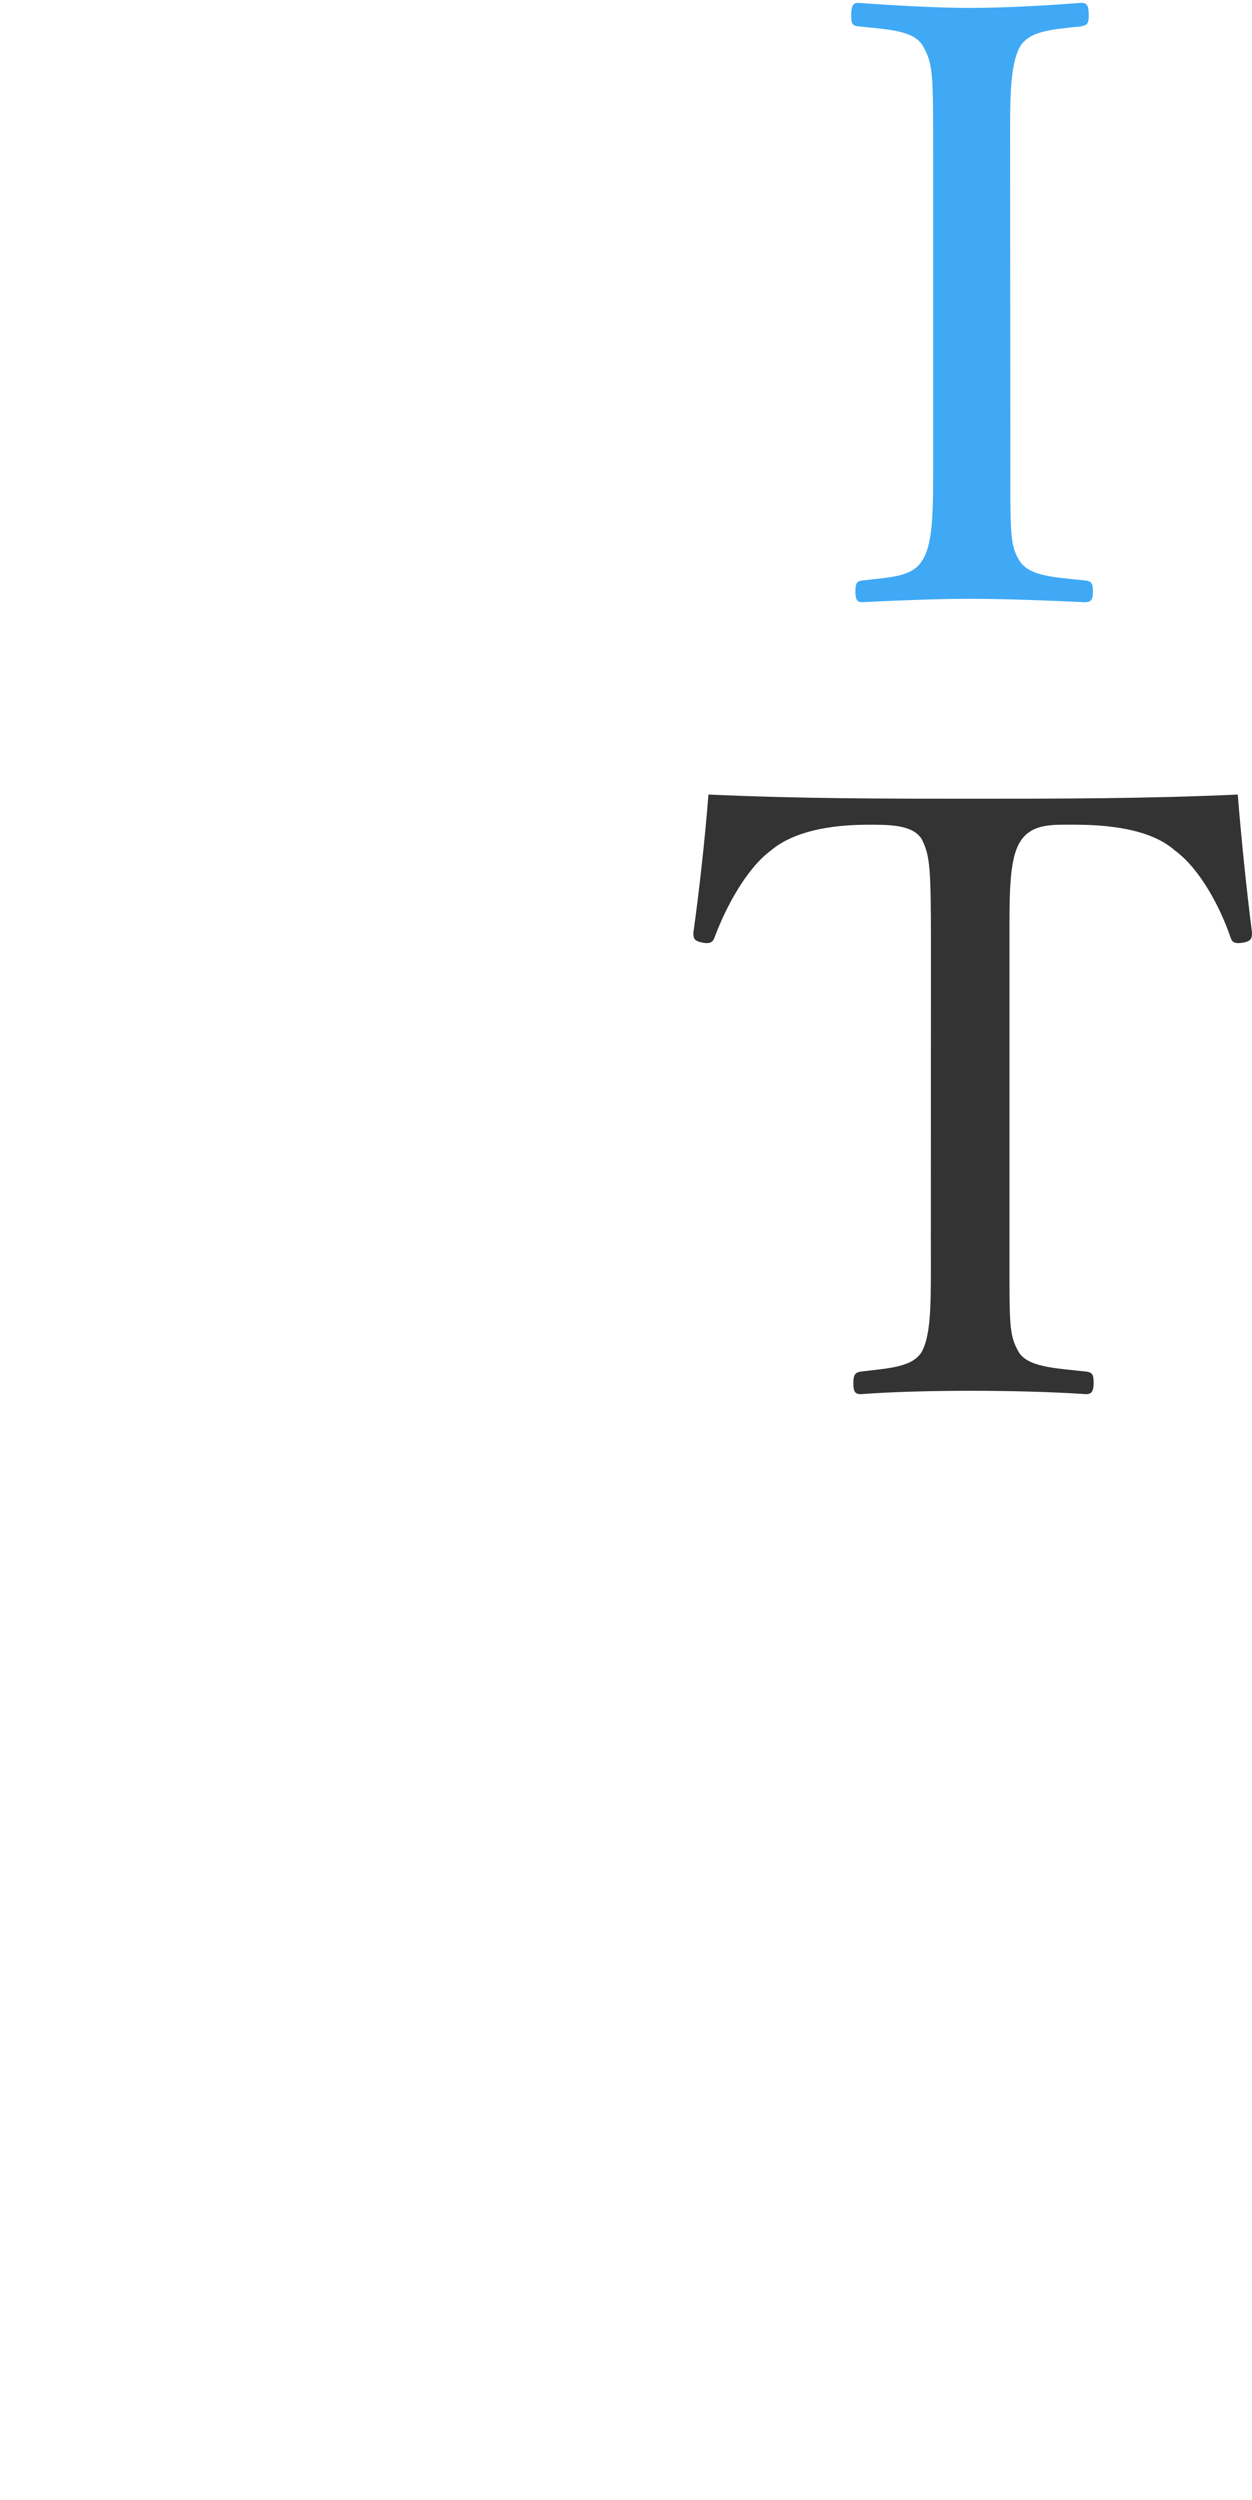 <svg xmlns="http://www.w3.org/2000/svg" width="140.73" height="281" viewBox="0 0 140.73 281"><defs><style>.cls-1{fill:#3fa9f5;}.cls-2{fill:#333;}.cls-3{fill:none;}</style></defs><title>top_content03_heding01</title><g id="レイヤー_2" data-name="レイヤー 2"><g id="レイヤー_1-2" data-name="レイヤー 1"><path class="cls-1" d="M113.57,50.58c0,9.31-.09,10.62,1,12.41s3.86,1.88,7.43,2.26c.66.09.85.28.85,1.22s-.19,1.22-.94,1.22c-4-.19-8.93-.38-12.88-.38-3.67,0-8.46.19-12.13.38-.56,0-.75-.28-.75-1.22s.19-1.13.75-1.22c3.2-.38,5.64-.38,6.77-2.26,1.32-2.07,1.22-6.11,1.22-12.41V17.21c0-8.93,0-10-1.13-12-1-1.78-3.75-1.88-7.33-2.25-.56-.1-.75-.19-.75-1.22s.19-1.42.75-1.42c4,.29,8.93.57,12.6.57,4,0,8.74-.28,12.5-.57.66,0,.85.29.85,1.51,0,.94-.29,1-.85,1.13-3.29.37-5.73.47-6.86,2.25-1.22,2.16-1.13,6.3-1.13,12Z"/><path class="cls-2" d="M104.64,106.23c0-8.55-.09-10-1-11.84-.94-1.69-3.67-1.69-6-1.69-4.32,0-8.46.75-11,2.91-2.72,2-5.07,6.39-6.29,9.68-.19.57-.47.85-1.41.66s-1-.47-1-1.13c.66-4.7,1.32-10.71,1.69-15.51,10.34.47,19.93.47,29.61.47s19.55,0,29.89-.47c.38,4.8,1,10.81,1.6,15.51,0,.66-.09.94-.94,1.13-1.13.19-1.32-.09-1.5-.66-1.13-3.29-3.39-7.61-6.21-9.68-2.44-2.16-6.58-2.91-11.28-2.91-2.35,0-4.79-.19-6.11,1.88s-1.22,6.29-1.22,11.65V139.6c0,9.31-.09,10.34,1,12.31,1,1.79,4.23,1.88,7.61,2.26.66.09.85.28.85,1.22s-.19,1.32-.85,1.32c-4-.28-9.21-.38-13-.38s-8.74.1-12.31.38c-.66,0-.85-.28-.85-1.22s.19-1.23.85-1.32c3.1-.38,5.82-.47,6.86-2.26,1.13-2.16,1-6.11,1-12.31Z"/><rect class="cls-3" width="140" height="281"/></g></g></svg>